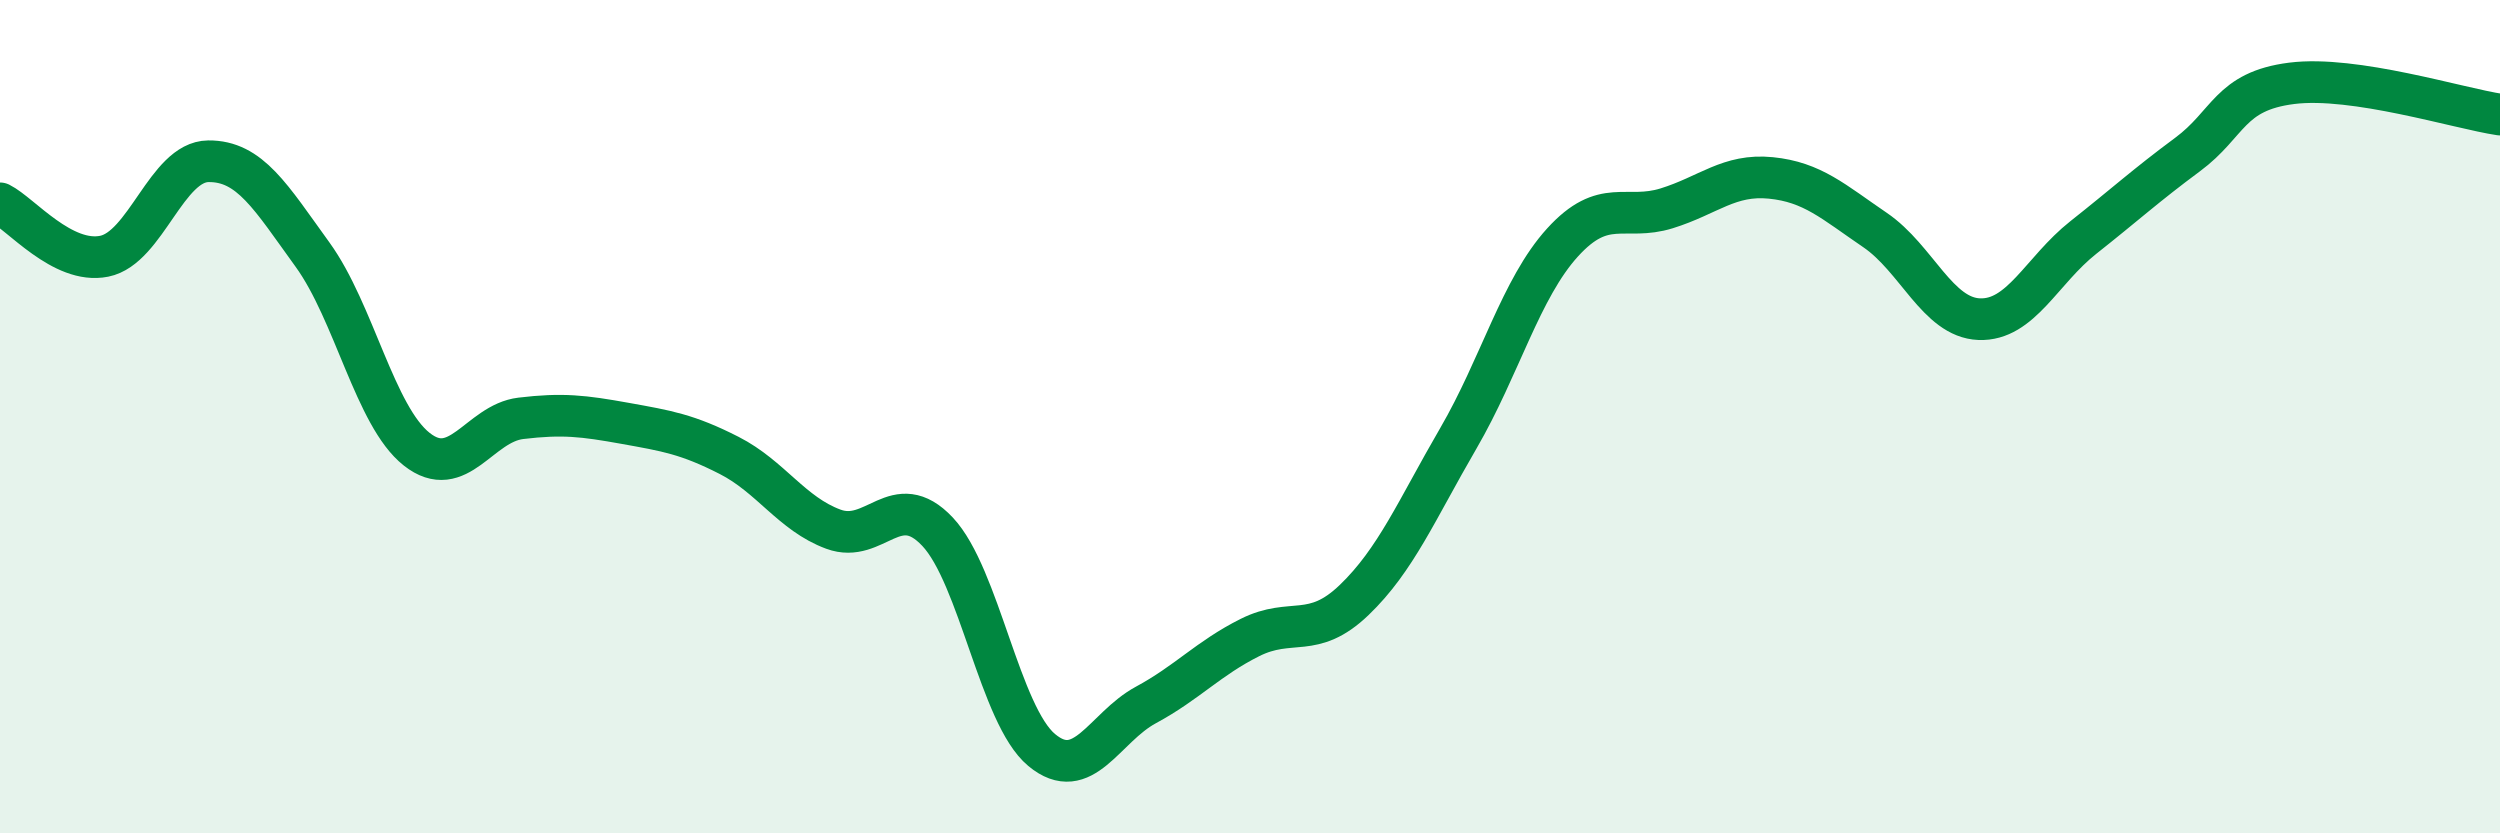 
    <svg width="60" height="20" viewBox="0 0 60 20" xmlns="http://www.w3.org/2000/svg">
      <path
        d="M 0,4.88 C 0.5,5.13 1.5,6.35 2.5,6.15 C 3.5,5.95 4,3.88 5,3.87 C 6,3.86 6.5,4.73 7.5,6.11 C 8.5,7.49 9,9.99 10,10.78 C 11,11.57 11.5,10.16 12.5,10.04 C 13.5,9.92 14,9.98 15,10.16 C 16,10.34 16.5,10.42 17.5,10.93 C 18.5,11.44 19,12.33 20,12.7 C 21,13.07 21.5,11.7 22.5,12.76 C 23.5,13.82 24,17.17 25,18 C 26,18.83 26.5,17.46 27.5,16.92 C 28.5,16.38 29,15.8 30,15.3 C 31,14.8 31.5,15.36 32.5,14.4 C 33.5,13.44 34,12.24 35,10.52 C 36,8.8 36.5,6.92 37.5,5.82 C 38.5,4.72 39,5.31 40,5 C 41,4.69 41.5,4.17 42.5,4.27 C 43.5,4.37 44,4.84 45,5.52 C 46,6.2 46.5,7.62 47.5,7.66 C 48.5,7.7 49,6.49 50,5.7 C 51,4.91 51.5,4.45 52.5,3.71 C 53.5,2.97 53.5,2.19 55,2 C 56.5,1.81 59,2.6 60,2.75L60 20L0 20Z"
        fill="#008740"
        opacity="0.1"
        stroke-linecap="round"
        stroke-linejoin="round"
      />
      <path
        d="M 0,4.88 C 0.5,5.13 1.5,6.35 2.5,6.15 C 3.5,5.95 4,3.88 5,3.87 C 6,3.86 6.5,4.73 7.5,6.11 C 8.5,7.49 9,9.99 10,10.78 C 11,11.57 11.5,10.16 12.5,10.04 C 13.5,9.92 14,9.98 15,10.16 C 16,10.34 16.5,10.42 17.5,10.93 C 18.5,11.44 19,12.33 20,12.7 C 21,13.07 21.5,11.7 22.5,12.76 C 23.5,13.82 24,17.17 25,18 C 26,18.83 26.5,17.46 27.5,16.92 C 28.5,16.38 29,15.8 30,15.3 C 31,14.8 31.5,15.36 32.5,14.4 C 33.5,13.44 34,12.24 35,10.52 C 36,8.8 36.5,6.92 37.5,5.82 C 38.5,4.72 39,5.31 40,5 C 41,4.69 41.5,4.17 42.5,4.27 C 43.5,4.37 44,4.84 45,5.52 C 46,6.2 46.5,7.62 47.5,7.66 C 48.5,7.7 49,6.49 50,5.7 C 51,4.91 51.5,4.45 52.5,3.71 C 53.5,2.97 53.5,2.19 55,2 C 56.5,1.81 59,2.6 60,2.75"
        stroke="#008740"
        stroke-width="1"
        fill="none"
        stroke-linecap="round"
        stroke-linejoin="round"
      />
    </svg>
  